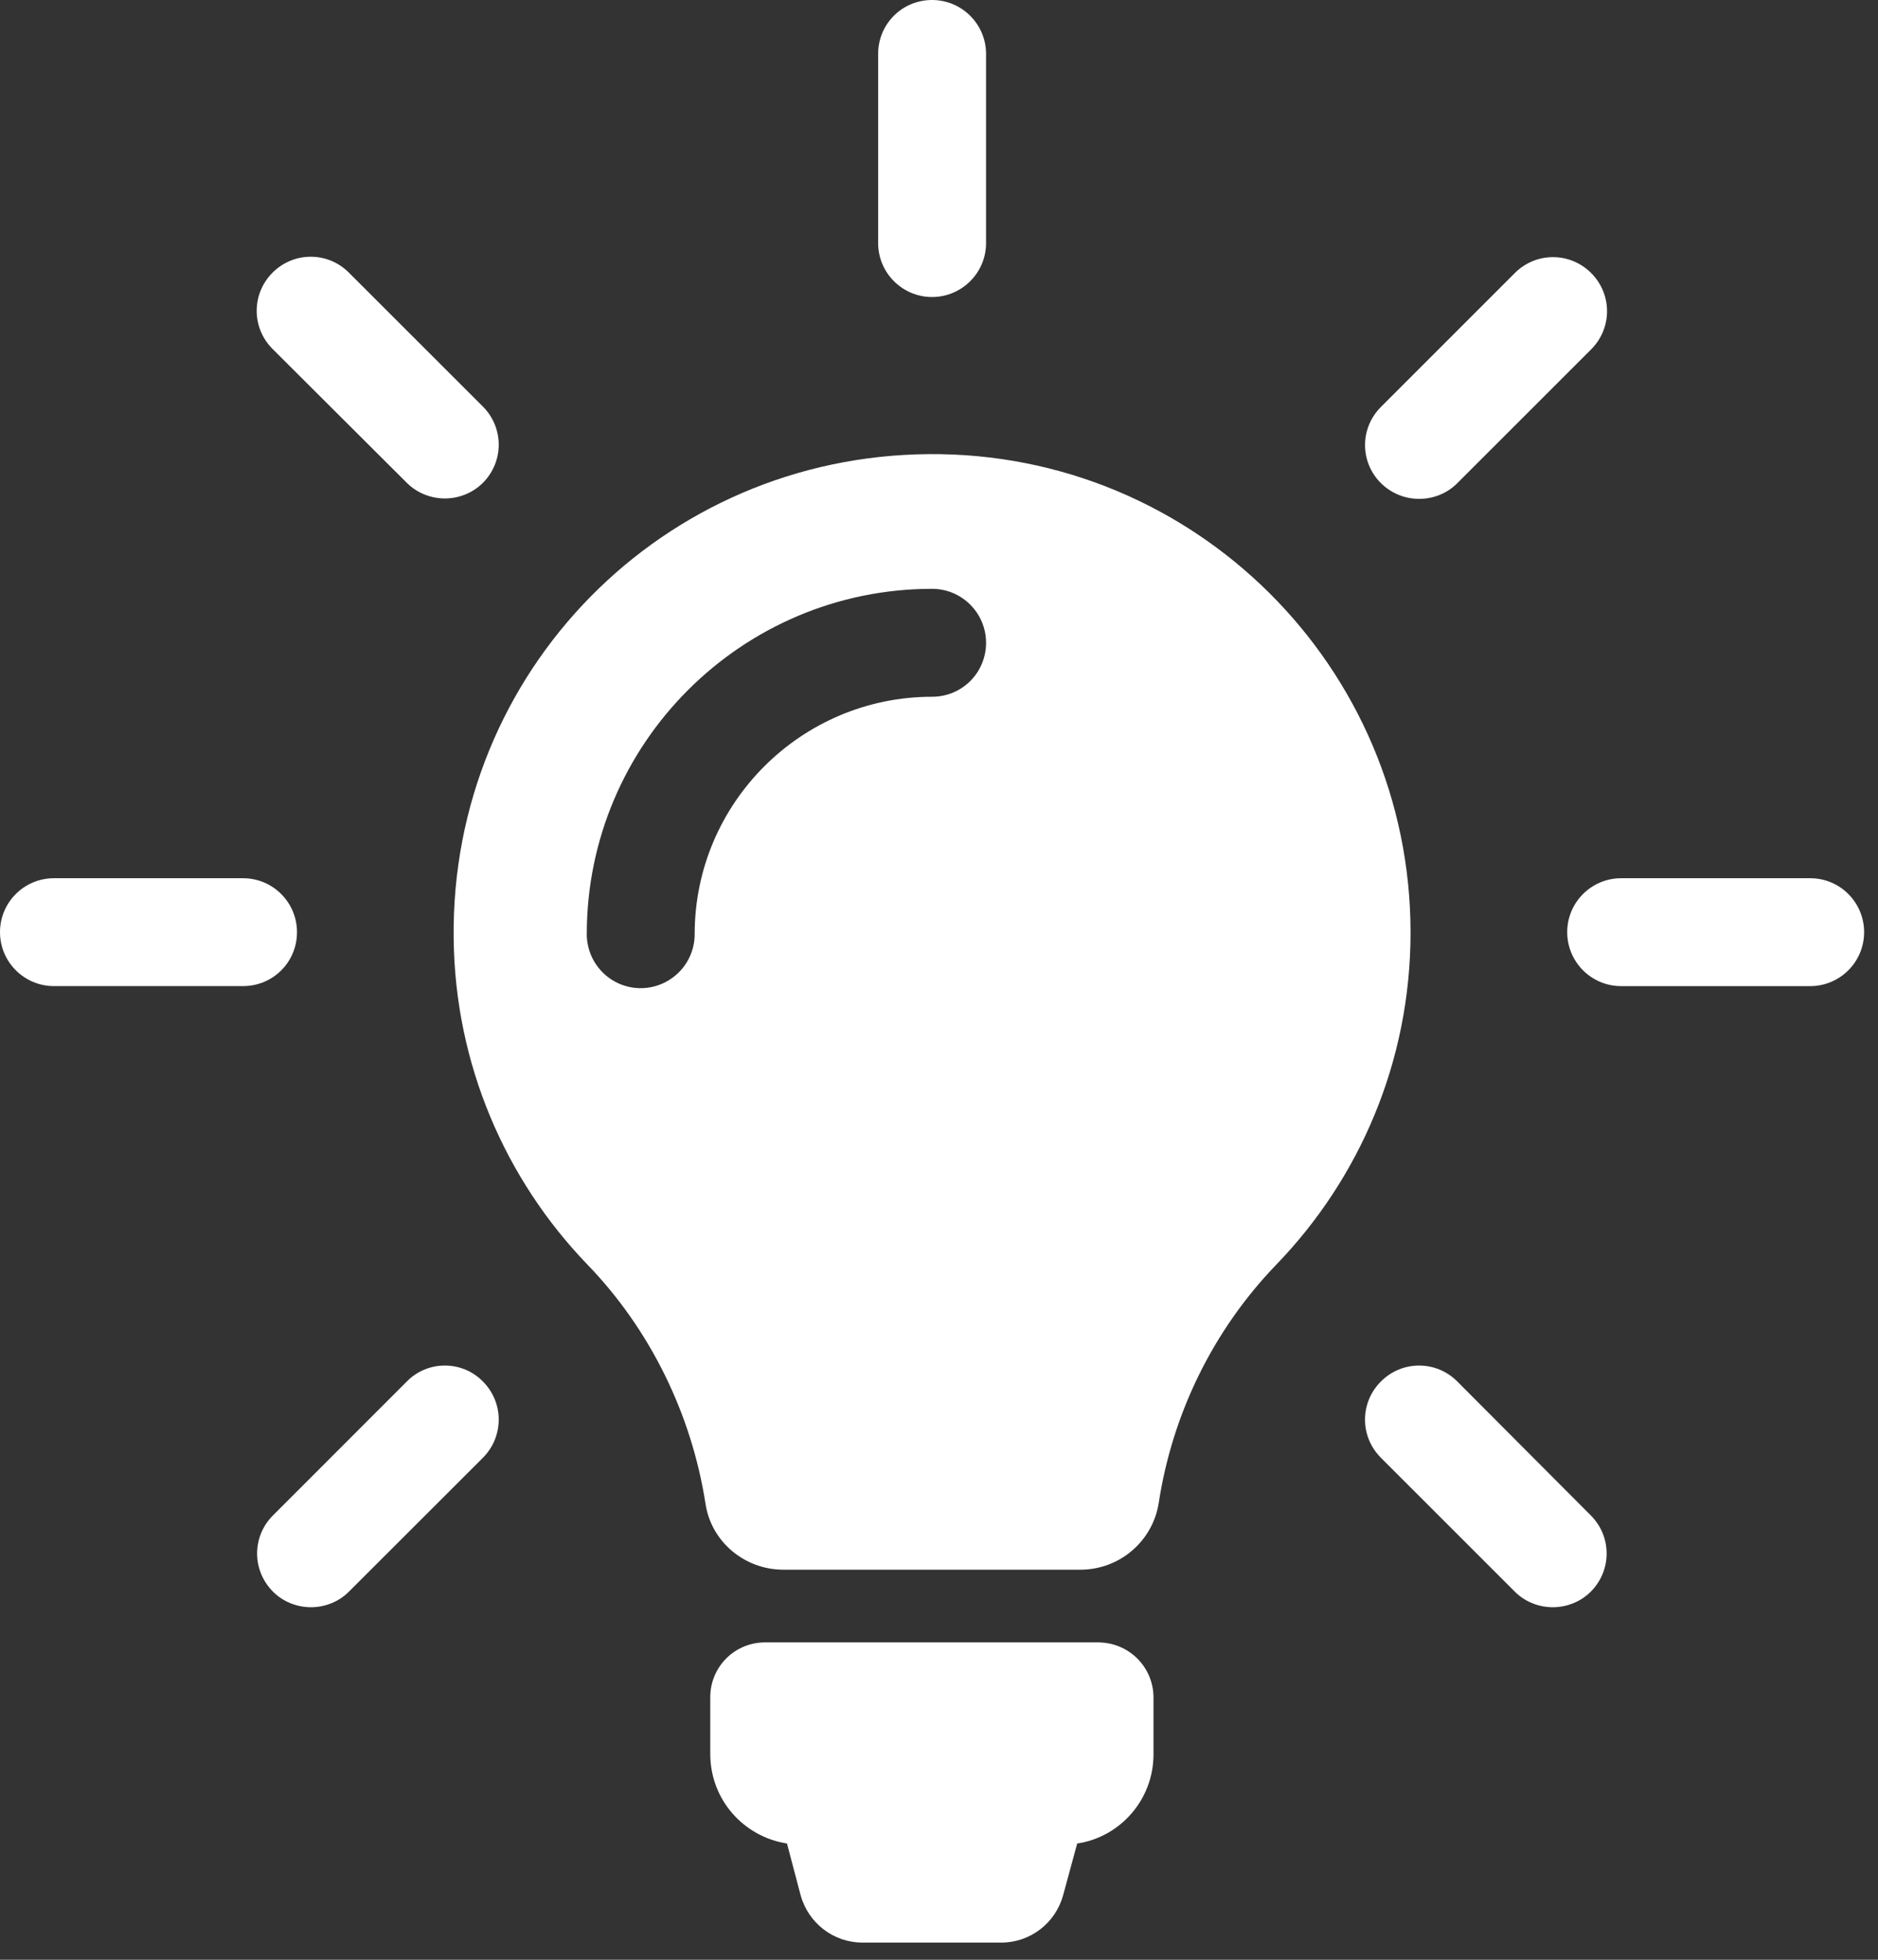 <?xml version="1.0" encoding="UTF-8" standalone="no"?>
<svg width="69px" height="72px" viewBox="0 0 69 72" version="1.1" xmlns="http://www.w3.org/2000/svg" xmlns:xlink="http://www.w3.org/1999/xlink">
    <rect x="0" y="0" width="69" height="72" fill="#333333" stroke="none"/>
    <!-- Generator: Sketch 48.2 (47327) - http://www.bohemiancoding.com/sketch -->
    <title>Page 1</title>
    <desc>Created with Sketch.</desc>
    <defs></defs>
    <g id="Large-Screen" stroke="none" stroke-width="1" fill="none" fill-rule="evenodd" transform="translate(-1206, -1131)">
        <g id="Page-1" transform="translate(1206, 1131)" fill="#FFFFFF">
            <path d="M10.912,34.247 C10.912,33.159 10.031,32.265 8.929,32.265 L1.983,32.265 C0.895,32.265 0,33.144 0,34.247 C0,35.333 0.881,36.228 1.983,36.228 L8.929,36.228 C10.031,36.228 10.912,35.347 10.912,34.247" id="Fill-1"></path>
            <path d="M14.949,50.753 L10.031,55.673 C9.252,56.448 9.252,57.698 10.031,58.477 C10.411,58.859 10.927,59.048 11.424,59.048 C11.925,59.048 12.438,58.859 12.818,58.477 L17.741,53.559 C18.518,52.779 18.518,51.53 17.741,50.753 C16.976,49.974 15.712,49.974 14.949,50.753" id="Fill-3"></path>
            <path d="M14.949,17.741 C15.33,18.121 15.845,18.313 16.344,18.313 C16.845,18.313 17.358,18.121 17.741,17.741 C18.518,16.962 18.518,15.714 17.741,14.935 L12.818,10.016 C12.041,9.237 10.794,9.237 10.014,10.016 C9.237,10.796 9.237,12.042 10.014,12.82 L14.949,17.741 Z" id="Fill-5"></path>
            <path d="M52.145,18.328 C52.645,18.328 53.16,18.138 53.541,17.753 L58.461,12.835 C59.239,12.057 59.239,10.809 58.461,10.031 C57.681,9.252 56.435,9.252 55.657,10.031 L50.739,14.949 C49.958,15.728 49.958,16.976 50.739,17.753 C51.133,18.138 51.632,18.328 52.145,18.328" id="Fill-7"></path>
            <path d="M34.245,10.912 C35.331,10.912 36.229,10.031 36.229,8.929 L36.229,1.981 C36.229,0.897 35.348,0 34.245,0 C33.145,0 32.264,0.882 32.264,1.981 L32.264,8.929 C32.264,10.031 33.159,10.912 34.245,10.912" id="Fill-9"></path>
            <path d="M66.51,32.265 L59.563,32.265 C58.477,32.265 57.581,33.145 57.581,34.247 C57.581,35.333 58.461,36.229 59.563,36.229 L66.51,36.229 C67.596,36.229 68.49,35.347 68.49,34.247 C68.49,33.16 67.611,32.265 66.51,32.265" id="Fill-11"></path>
            <path d="M53.542,50.753 C52.763,49.974 51.515,49.974 50.738,50.753 C49.957,51.53 49.957,52.779 50.738,53.559 L55.657,58.477 C56.039,58.859 56.551,59.048 57.051,59.048 C57.552,59.048 58.064,58.859 58.446,58.477 C59.224,57.698 59.224,56.448 58.446,55.673 L53.542,50.753 Z" id="Fill-13"></path>
            <path d="M34.245,25.598 C29.445,25.598 25.523,29.501 25.523,34.319 C25.523,35.421 24.627,36.304 23.539,36.304 C22.439,36.304 21.559,35.407 21.559,34.319 C21.559,27.315 27.255,21.633 34.245,21.633 C35.348,21.633 36.229,22.529 36.229,23.615 C36.229,24.715 35.348,25.598 34.245,25.598 M34.128,16.684 C24.349,16.755 16.563,24.672 16.668,34.452 C16.711,39.107 18.578,43.337 21.574,46.451 C23.893,48.845 25.406,51.957 25.919,55.232 C26.124,56.641 27.357,57.669 28.783,57.669 L39.693,57.669 C41.133,57.669 42.352,56.626 42.573,55.217 C43.074,51.943 44.569,48.873 46.89,46.464 C49.943,43.307 51.825,39.004 51.825,34.261 C51.825,24.51 43.894,16.609 34.128,16.684" id="Fill-15"></path>
            <path d="M40.37,60.34 L28.108,60.34 C26.993,60.34 26.096,61.237 26.096,62.355 L26.096,64.439 C26.096,66.113 27.314,67.478 28.915,67.729 L29.414,69.621 C29.695,70.65 30.619,71.369 31.691,71.369 L36.785,71.369 C37.857,71.369 38.783,70.65 39.063,69.621 L39.577,67.729 C41.163,67.492 42.381,66.113 42.381,64.453 L42.381,62.368 C42.381,61.252 41.487,60.355 40.37,60.34" id="Fill-17"></path>
        </g>
    </g>
</svg>